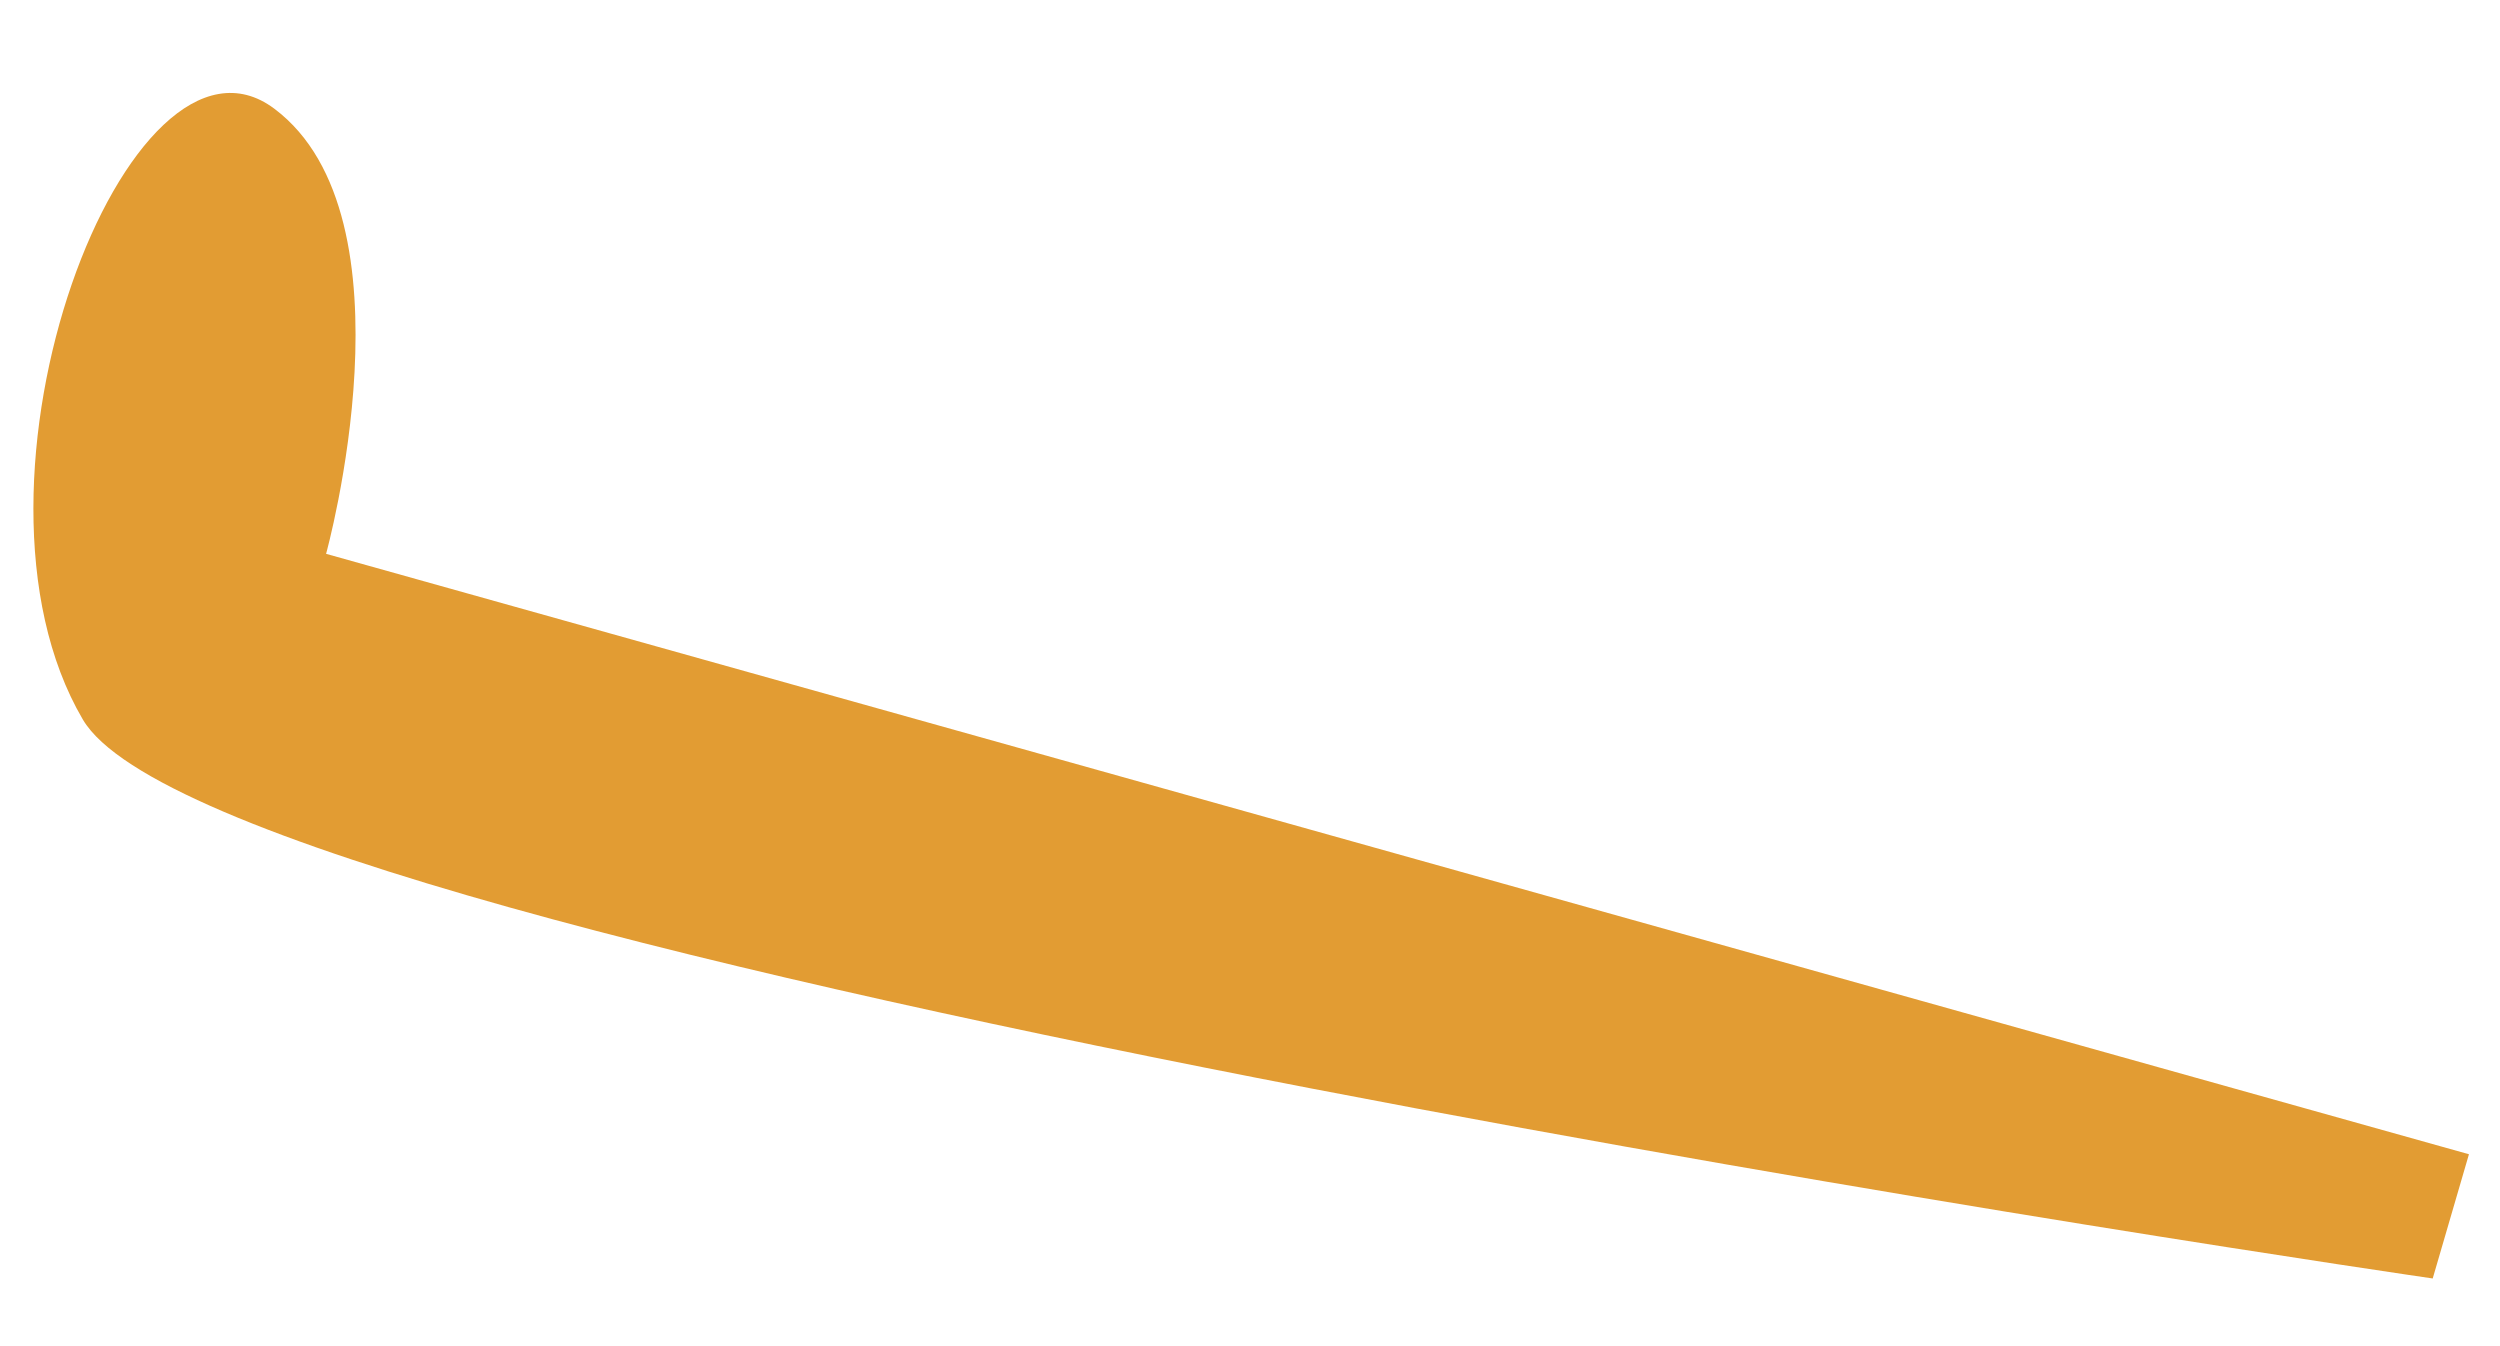<?xml version="1.0" encoding="utf-8"?>
<!-- Generator: Adobe Illustrator 19.0.0, SVG Export Plug-In . SVG Version: 6.00 Build 0)  -->
<svg version="1.1" id="Layer_1" xmlns="http://www.w3.org/2000/svg" xmlns:xlink="http://www.w3.org/1999/xlink" x="0px" y="0px"
	 viewBox="74 -0.9 48.3 26" style="enable-background:new 74 -0.9 48.3 26;" xml:space="preserve">
<style type="text/css">
	.st0{fill:#E29C33;}
</style>
<path id="Path_59" class="st0" d="M121.7,21.4L80.3,9.8c0,0,1.8-6.5-1-8.6s-6.4,7.2-3.7,11.8s45.4,10.8,45.4,10.8L121.7,21.4
	L121.7,21.4z"/>
</svg>
